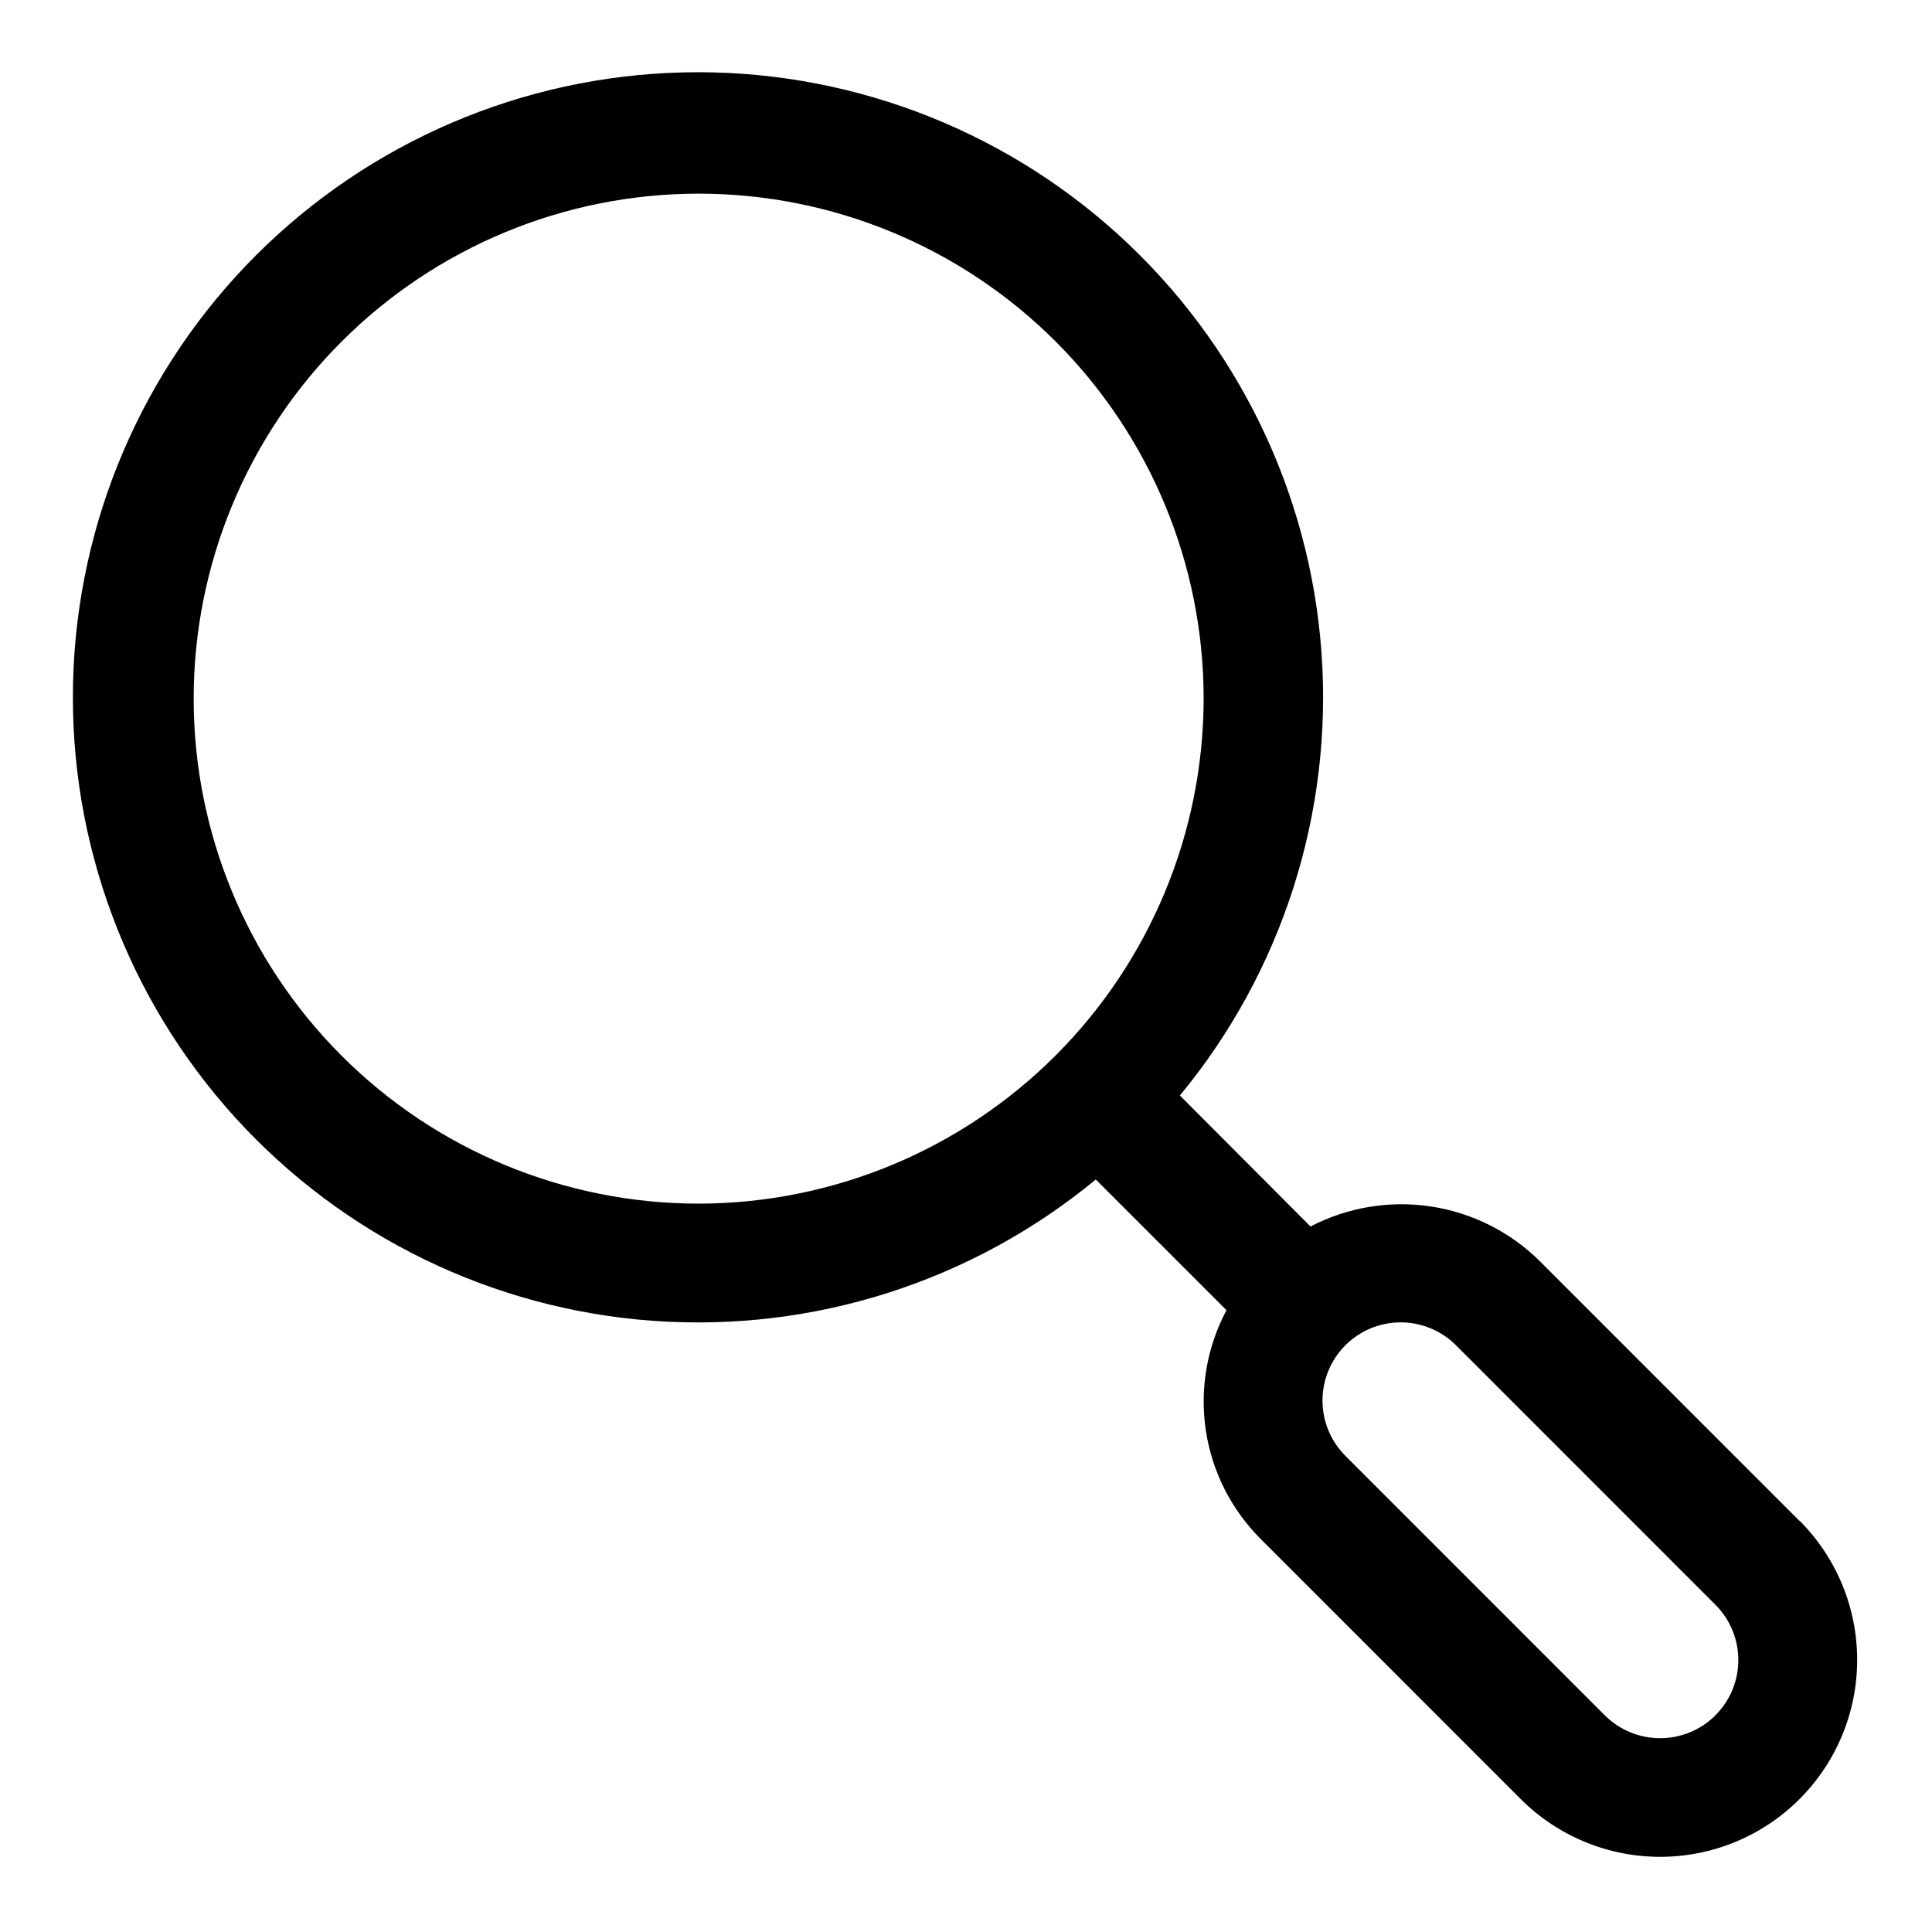 <?xml version="1.0" encoding="UTF-8"?>
<!-- Uploaded to: ICON Repo, www.svgrepo.com, Generator: ICON Repo Mixer Tools -->
<svg fill="#000000" width="800px" height="800px" version="1.1" viewBox="144 144 512 512" xmlns="http://www.w3.org/2000/svg">
 <path d="m620.86 547.03-68.754-68.77c-7.848-7.785-17.965-12.875-28.895-14.535-10.93-1.656-22.105 0.203-31.91 5.309l-34.621-34.715c27.117-32.816 40.559-74.812 37.535-117.28-3.019-42.465-22.273-82.133-53.766-110.78-31.488-28.645-72.797-44.07-115.36-43.074-42.559 1-83.098 18.344-113.21 48.434-30.113 30.094-47.484 70.621-48.516 113.18-1.027 42.559 14.367 83.879 42.992 115.39 28.625 31.512 68.281 50.793 110.74 53.844 42.461 3.051 84.469-10.359 117.3-37.453l34.637 34.637c-5.215 9.781-7.129 20.988-5.461 31.945 1.668 10.961 6.832 21.086 14.719 28.875l68.754 68.77c9.797 9.781 23.07 15.273 36.914 15.273 13.84 0 27.117-5.492 36.91-15.273 9.797-9.789 15.301-23.07 15.301-36.918 0-13.852-5.504-27.133-15.301-36.922zm-291.71-84.055c-35.492 0-69.531-14.102-94.625-39.199-25.098-25.098-39.199-59.133-39.199-94.629 0-35.492 14.102-69.531 39.199-94.625 25.094-25.098 59.133-39.199 94.625-39.199 35.496 0 69.531 14.102 94.629 39.199 25.098 25.094 39.199 59.133 39.199 94.625-0.043 35.48-14.156 69.496-39.246 94.582-25.086 25.09-59.102 39.203-94.582 39.246zm269.45 135.62v-0.004c-3.891 3.875-9.16 6.047-14.648 6.047-5.492 0-10.758-2.172-14.652-6.047l-68.754-68.77c-3.887-3.887-6.07-9.156-6.074-14.652 0-5.496 2.184-10.77 6.066-14.656 3.887-3.887 9.156-6.07 14.652-6.074 5.496 0 10.77 2.184 14.656 6.066l68.754 68.77c3.891 3.883 6.074 9.156 6.074 14.652 0 5.496-2.184 10.766-6.074 14.648z"/>
</svg>